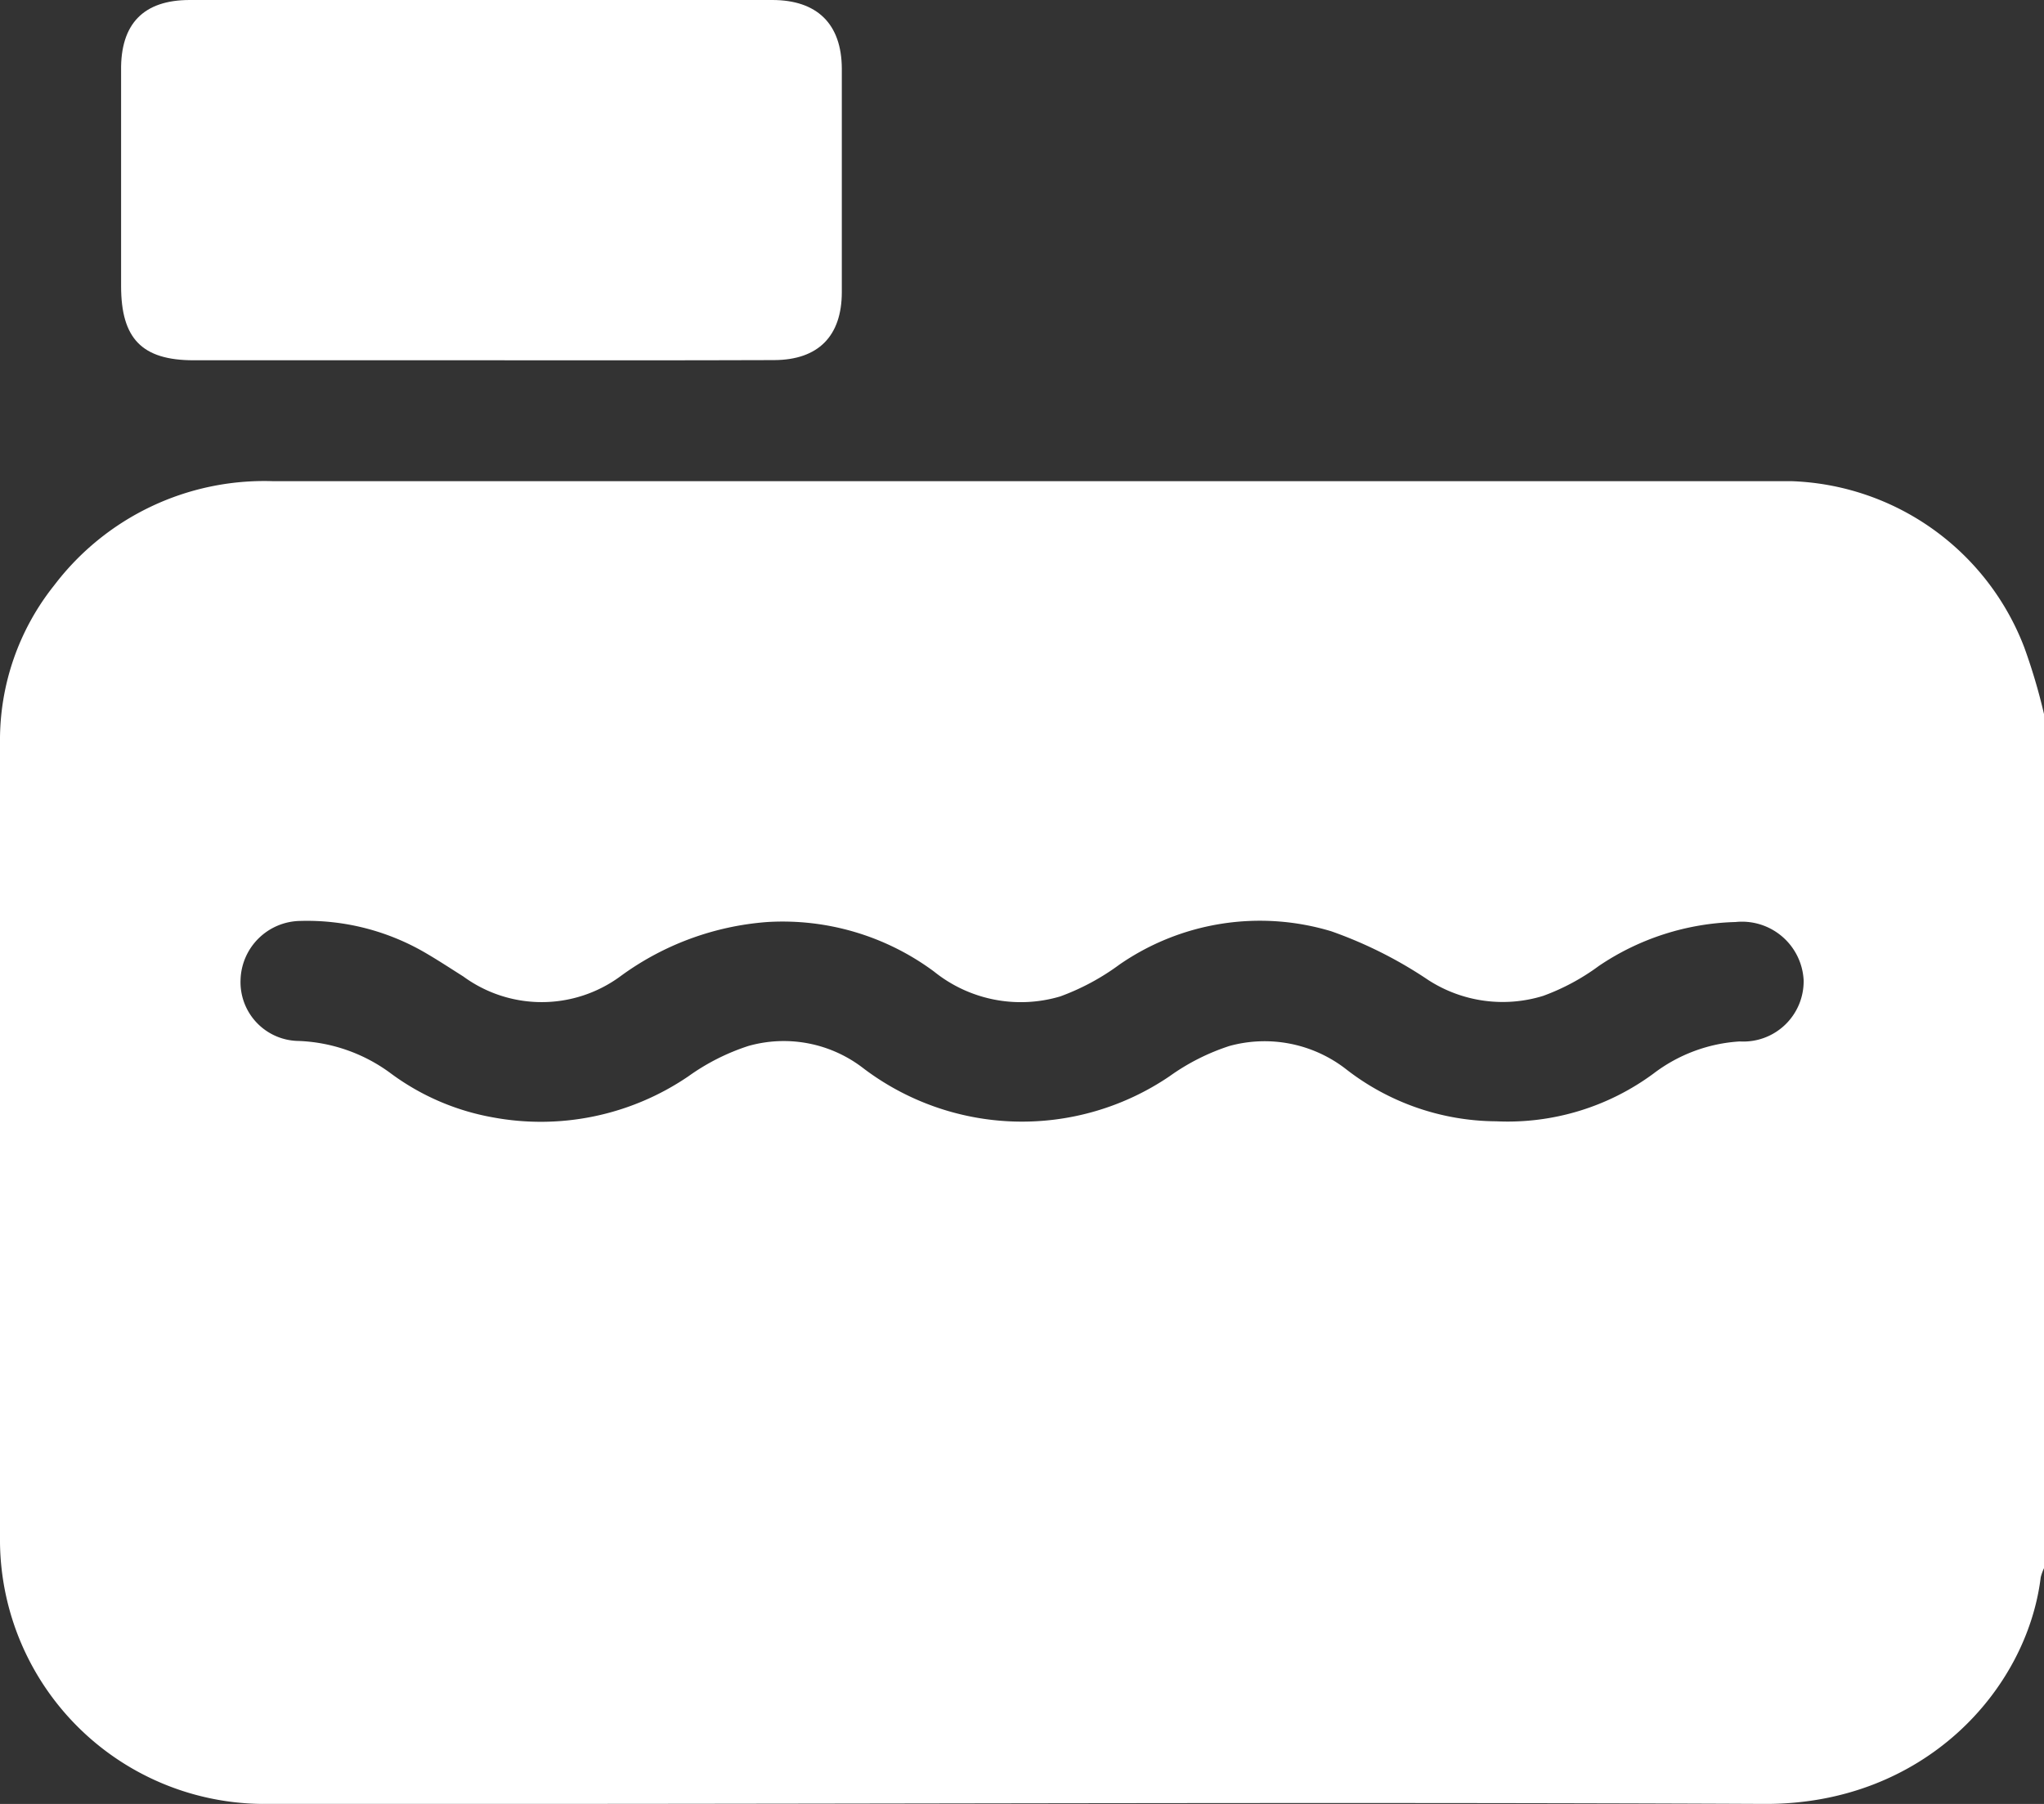 <svg xmlns="http://www.w3.org/2000/svg" viewBox="0 0 112.59 99.39"><rect x="0" y="0" width="112.59" height="99.39" fill="#333333" stroke="none"/><defs><style>.cls-1{fill:#fff;}</style></defs><g id="Layer_2" data-name="Layer 2"><g id="Layer_1-2" data-name="Layer 1"><g id="QB68Yh"><path class="cls-1" d="M112.59,39.34V86.4a3,3,0,0,0-.18.5c-.76,6.22-6.44,12.52-15.2,12.49-23.42-.11-46.83,0-70.25,0-4.18,0-8.36,0-12.53,0A14.57,14.57,0,0,1,0,85Q0,62.93,0,40.88a13.67,13.67,0,0,1,3-8.65,14.52,14.52,0,0,1,12-5.72H97.55c.37,0,.73,0,1.1,0a14.25,14.25,0,0,1,12.85,9.15A32,32,0,0,1,112.59,39.34ZM82.42,61.78a13.52,13.52,0,0,0,8.66-2.63,8.7,8.7,0,0,1,4.75-1.77A3.32,3.32,0,0,0,99.35,54,3.4,3.4,0,0,0,95.6,50.8a14.1,14.1,0,0,0-7.53,2.42A12.16,12.16,0,0,1,85,54.87,7.55,7.55,0,0,1,78.68,54a23.55,23.55,0,0,0-5.35-2.69,13.6,13.6,0,0,0-11.66,1.83A13,13,0,0,1,58.4,54.9a7.62,7.62,0,0,1-6.95-1.37,14,14,0,0,0-9.18-2.73,15.63,15.63,0,0,0-8.11,3,7.31,7.31,0,0,1-8.64,0c-.68-.43-1.35-.87-2.05-1.28a12.94,12.94,0,0,0-6.92-1.78A3.34,3.34,0,0,0,13.25,54a3.24,3.24,0,0,0,3.09,3.35,9.08,9.08,0,0,1,5.2,1.8,13.37,13.37,0,0,0,5.59,2.41A14.43,14.43,0,0,0,37.92,59.3a12.07,12.07,0,0,1,3.3-1.67,7.16,7.16,0,0,1,6.26,1.17,14.46,14.46,0,0,0,16.94.5,12.07,12.07,0,0,1,3.3-1.67,7.31,7.31,0,0,1,6.44,1.29A13.58,13.58,0,0,0,82.42,61.78Z"/><path class="cls-1" d="M26.49,19.85H10.67c-2.86,0-4-1.2-4-4.09,0-3.95,0-7.91,0-11.86C6.63,1.31,7.91,0,10.45,0H42.54C45,0,46.36,1.31,46.37,3.78q0,6.15,0,12.31c0,2.43-1.3,3.74-3.72,3.75C37.26,19.86,31.88,19.85,26.49,19.85Z"/></g></g></g></svg>